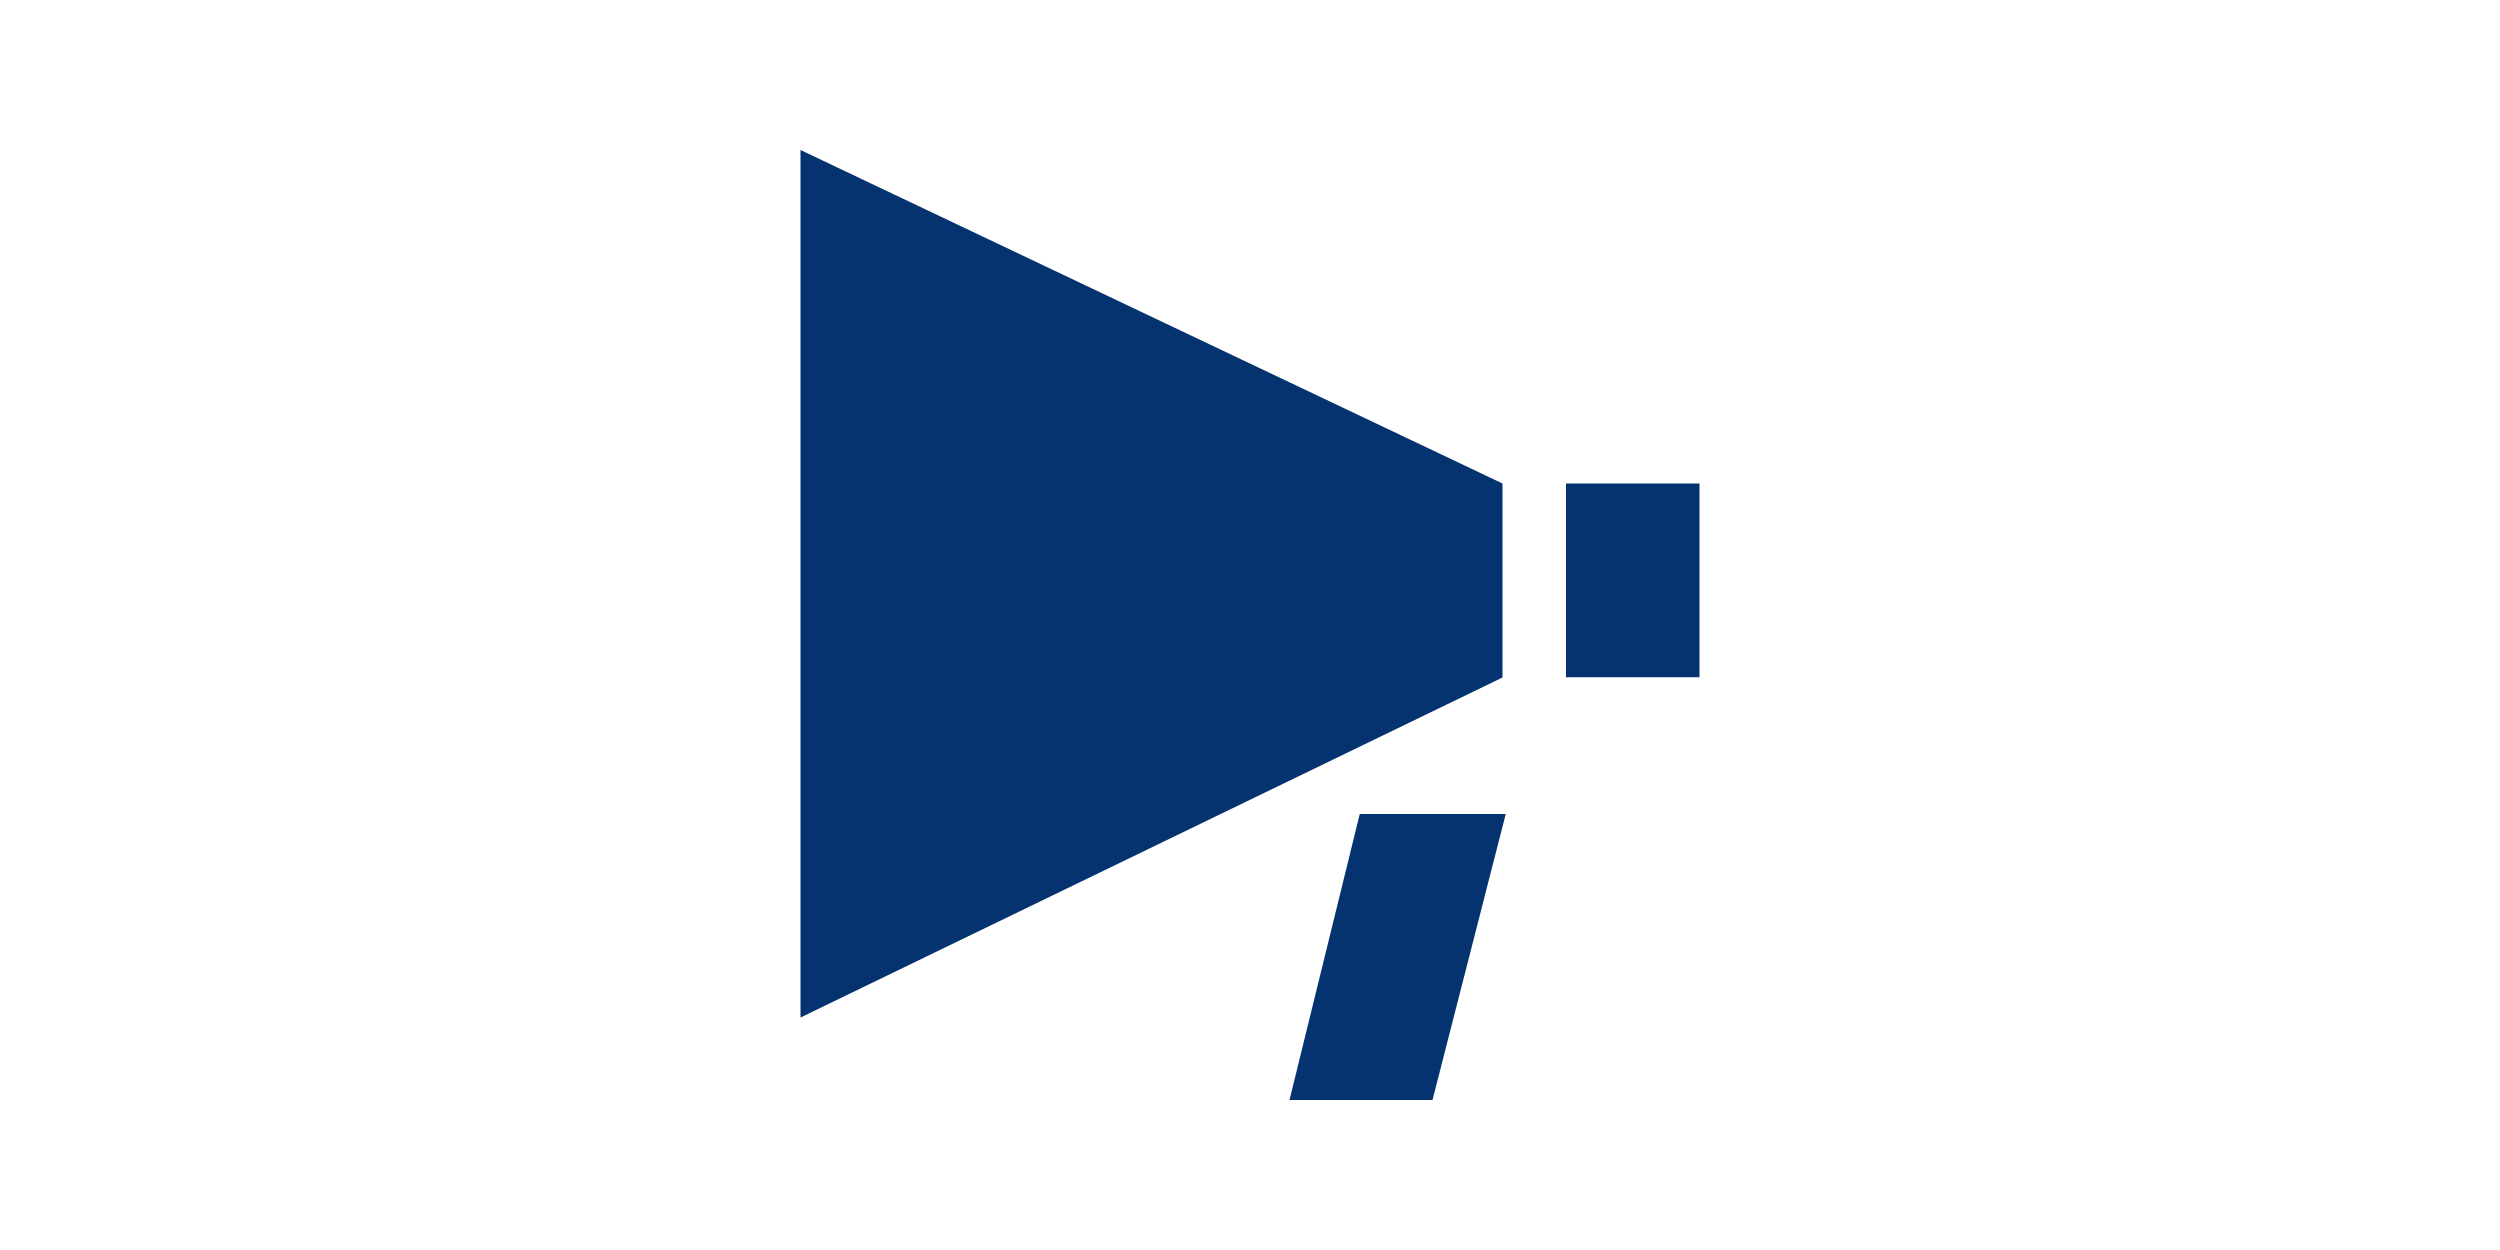 <?xml version="1.0" encoding="UTF-8"?>
<svg id="Ebene_2" xmlns="http://www.w3.org/2000/svg" viewBox="0 0 100 50">
  <defs>
    <style>
      .cls-1 {
        fill: none;
      }

      .cls-2 {
        fill: #053370;
      }
    </style>
  </defs>
  <g id="Ebene_1-2" data-name="Ebene_1">
    <g>
      <g>
        <polygon class="cls-2" points="51.58 44 57.3 44 60.23 32.56 54.39 32.56 51.58 44"/>
        <rect class="cls-2" x="62.64" y="19.34" width="5.34" height="7.75"/>
        <polygon class="cls-2" points="60.1 19.34 32.02 6 32.02 40.7 60.1 27.1 60.1 19.34"/>
      </g>
      <rect class="cls-1" width="100" height="50"/>
    </g>
  </g>
</svg>